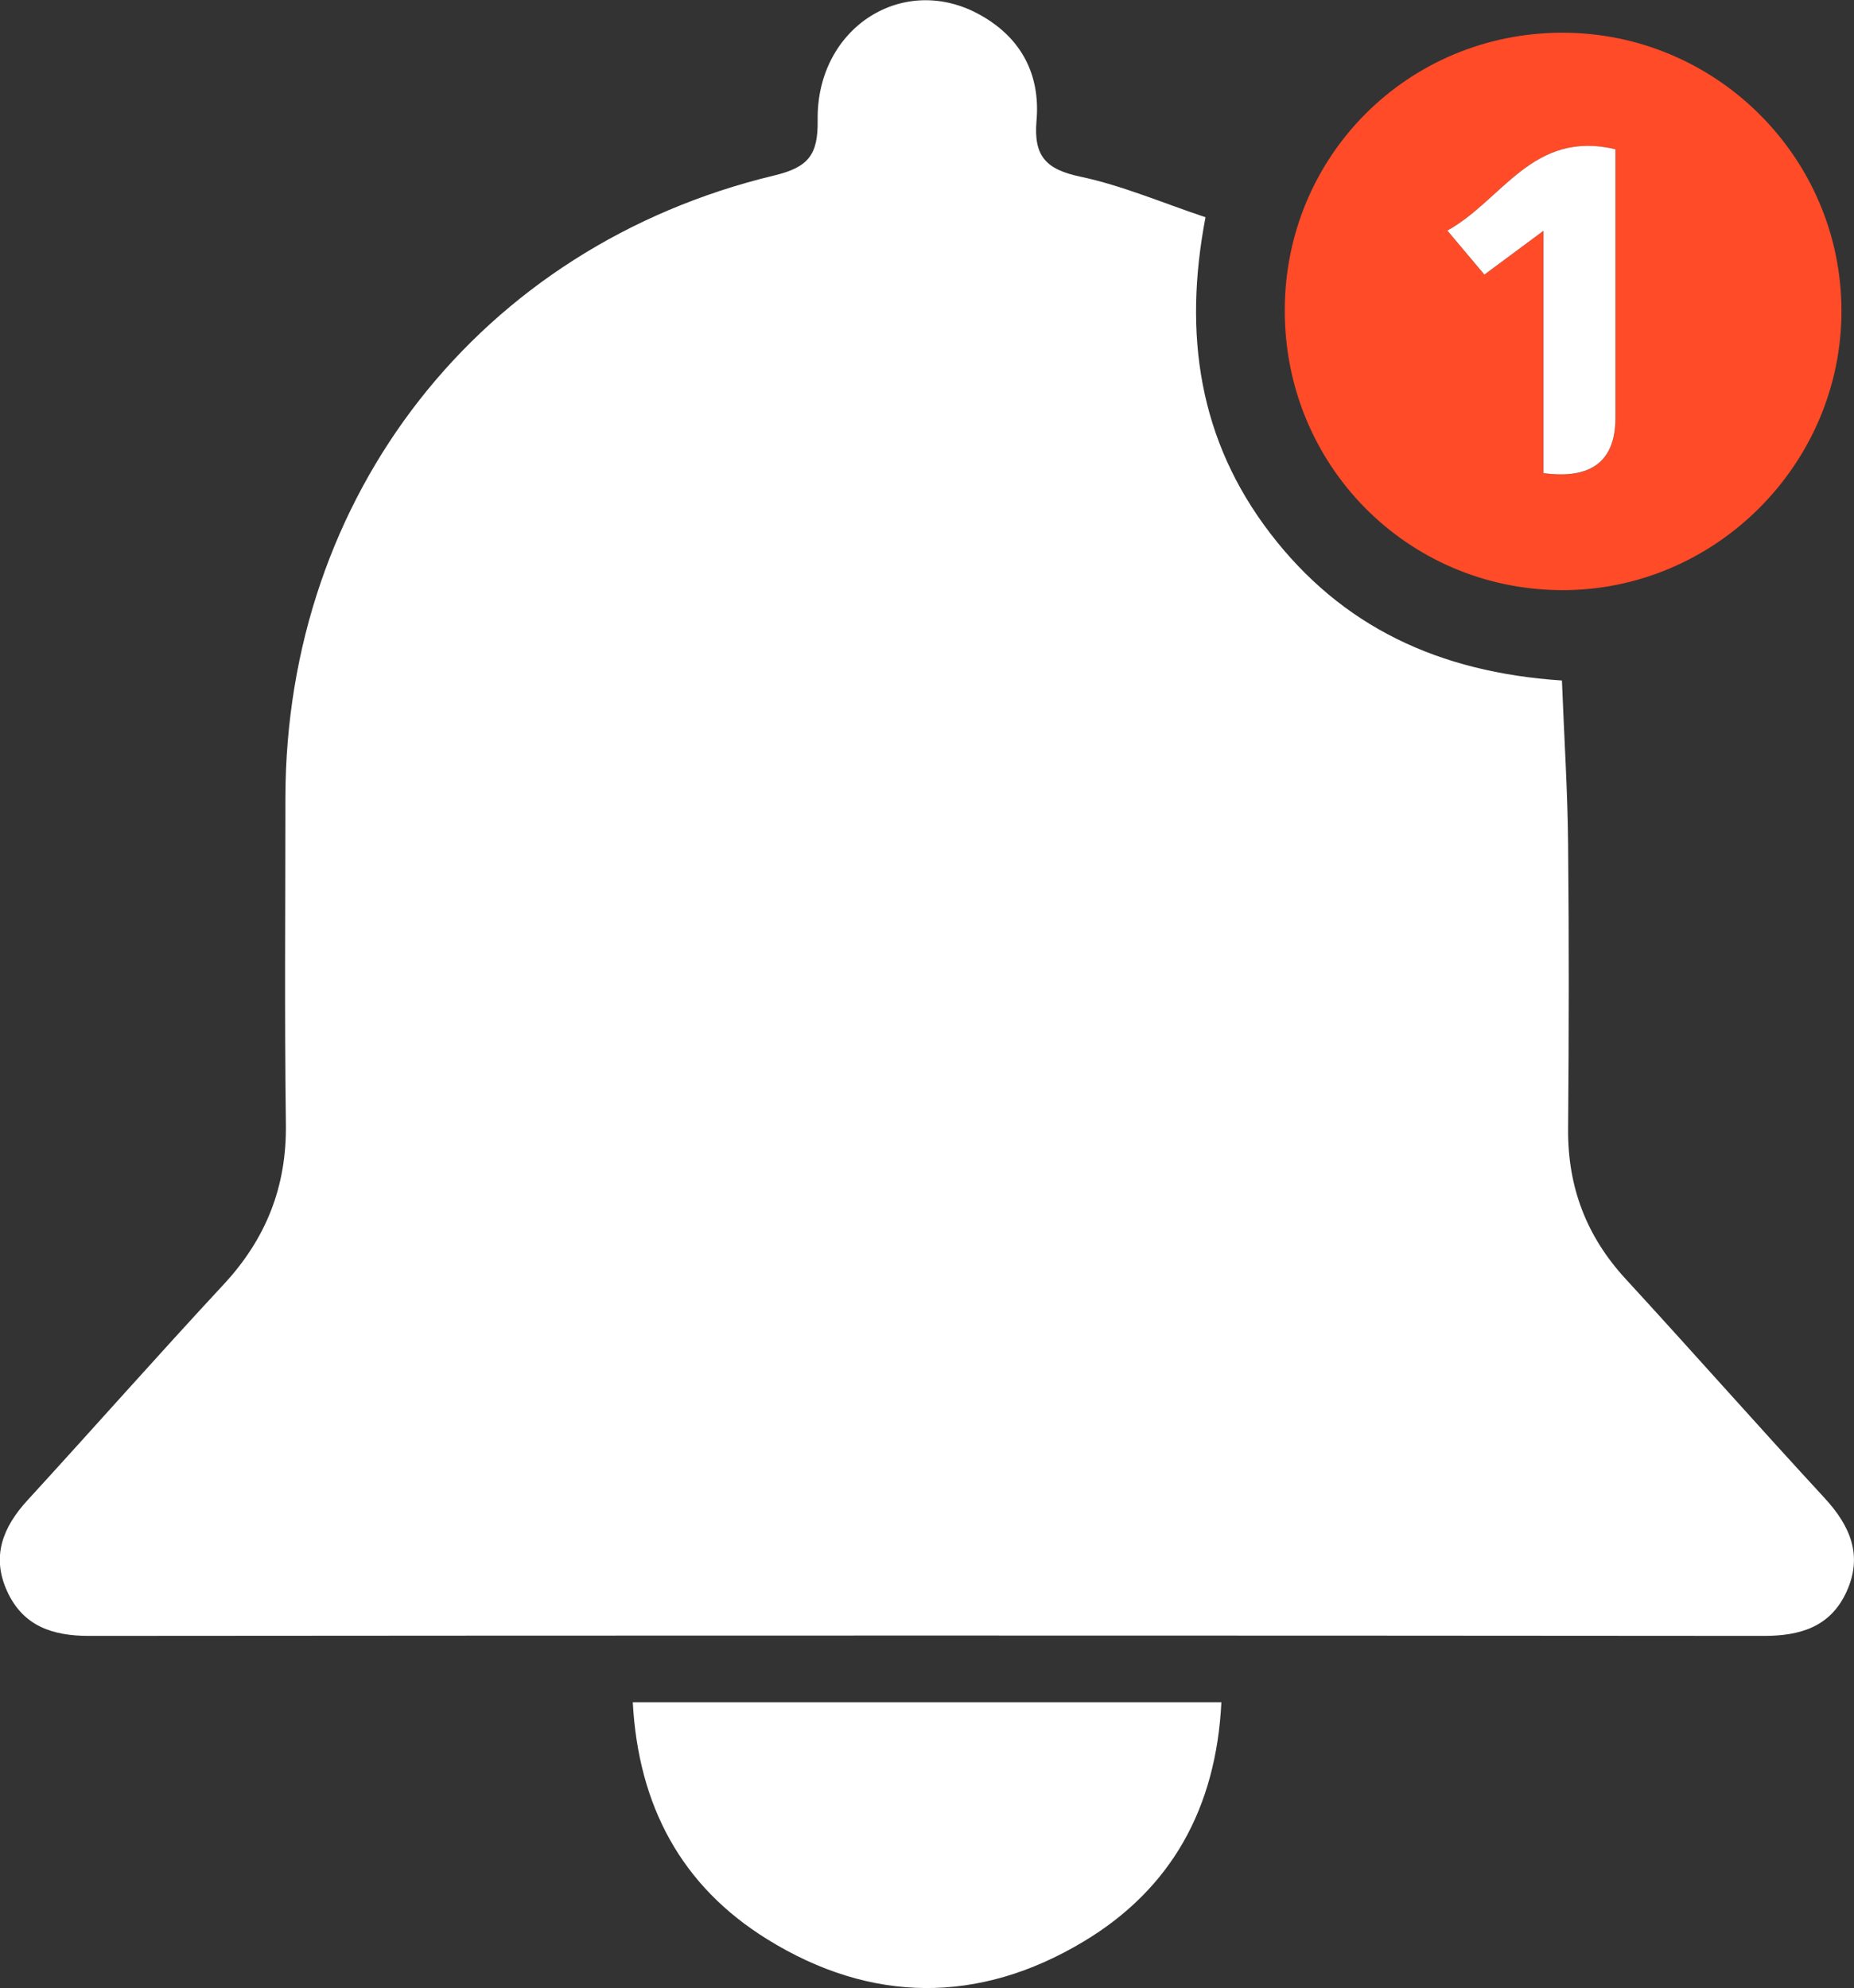 <?xml version="1.0" encoding="UTF-8"?>
<svg id="uuid-e1823f90-03a7-455c-9d37-8f7f61851f82" data-name="Layer 1" xmlns="http://www.w3.org/2000/svg" viewBox="0 0 116.73 125.19">
  <rect x="0" y="0" width="116.73" height="125.19" fill="#333333" stroke="none"/>
  <path d="m98.34,42.83c.14,3.62.36,6.99.39,10.36.06,5.97.05,11.93,0,17.9-.03,3.65,1.15,6.76,3.63,9.45,4.2,4.57,8.31,9.23,12.52,13.79,1.62,1.76,2.43,3.63,1.37,5.92-1.01,2.19-2.9,2.76-5.19,2.76-35.15-.03-70.3-.03-105.46,0-2.3,0-4.15-.62-5.15-2.81-1-2.19-.28-4.03,1.28-5.73,4.14-4.52,8.19-9.11,12.36-13.6,2.66-2.87,3.96-6.14,3.91-10.07-.09-6.85-.03-13.71-.03-20.56.02-19.05,12.26-34.74,30.77-39.19,2.18-.52,2.77-1.32,2.74-3.49-.08-5.85,5.43-9.32,10.25-6.61,2.59,1.45,3.78,3.77,3.53,6.65-.19,2.22.58,3.06,2.74,3.52,2.65.56,5.18,1.65,7.9,2.56-1.41,7.37-.42,14.04,4.08,19.91,4.49,5.86,10.58,8.74,18.35,9.26Z" style="fill: #fff; stroke-width: 0px;"/>
  <path d="m80.89,19.53c.01-9.72,7.77-17.47,17.48-17.47,9.66,0,17.54,7.84,17.57,17.47.03,9.71-8,17.71-17.69,17.63-9.68-.08-17.38-7.89-17.36-17.63Zm16.29,10.26q4.53.62,4.53-3.49c0-1.37,0-2.74,0-4.11,0-4.25,0-8.49,0-12.79-5.21-1.24-7.1,3.19-10.58,5.12.92,1.1,1.61,1.92,2.33,2.77,1.29-.96,2.34-1.74,3.72-2.76v15.25Z" style="fill: #ff4b27; stroke-width: 0px;"/>
  <path d="m39.84,107.19h37.06c-.33,6.67-3.16,11.77-8.7,15.08-6.56,3.93-13.36,3.89-19.88-.15-5.42-3.35-8.13-8.41-8.48-14.94Z" style="fill: #fff; stroke-width: 0px;"/>
  <path d="m97.18,29.78v-15.25c-1.38,1.02-2.43,1.8-3.72,2.76-.72-.86-1.41-1.68-2.33-2.77,3.48-1.93,5.37-6.36,10.58-5.12,0,4.3,0,8.54,0,12.79,0,1.37,0,2.74,0,4.11q0,4.1-4.53,3.49Z" style="fill: #fff; stroke-width: 0px;"/>
</svg>